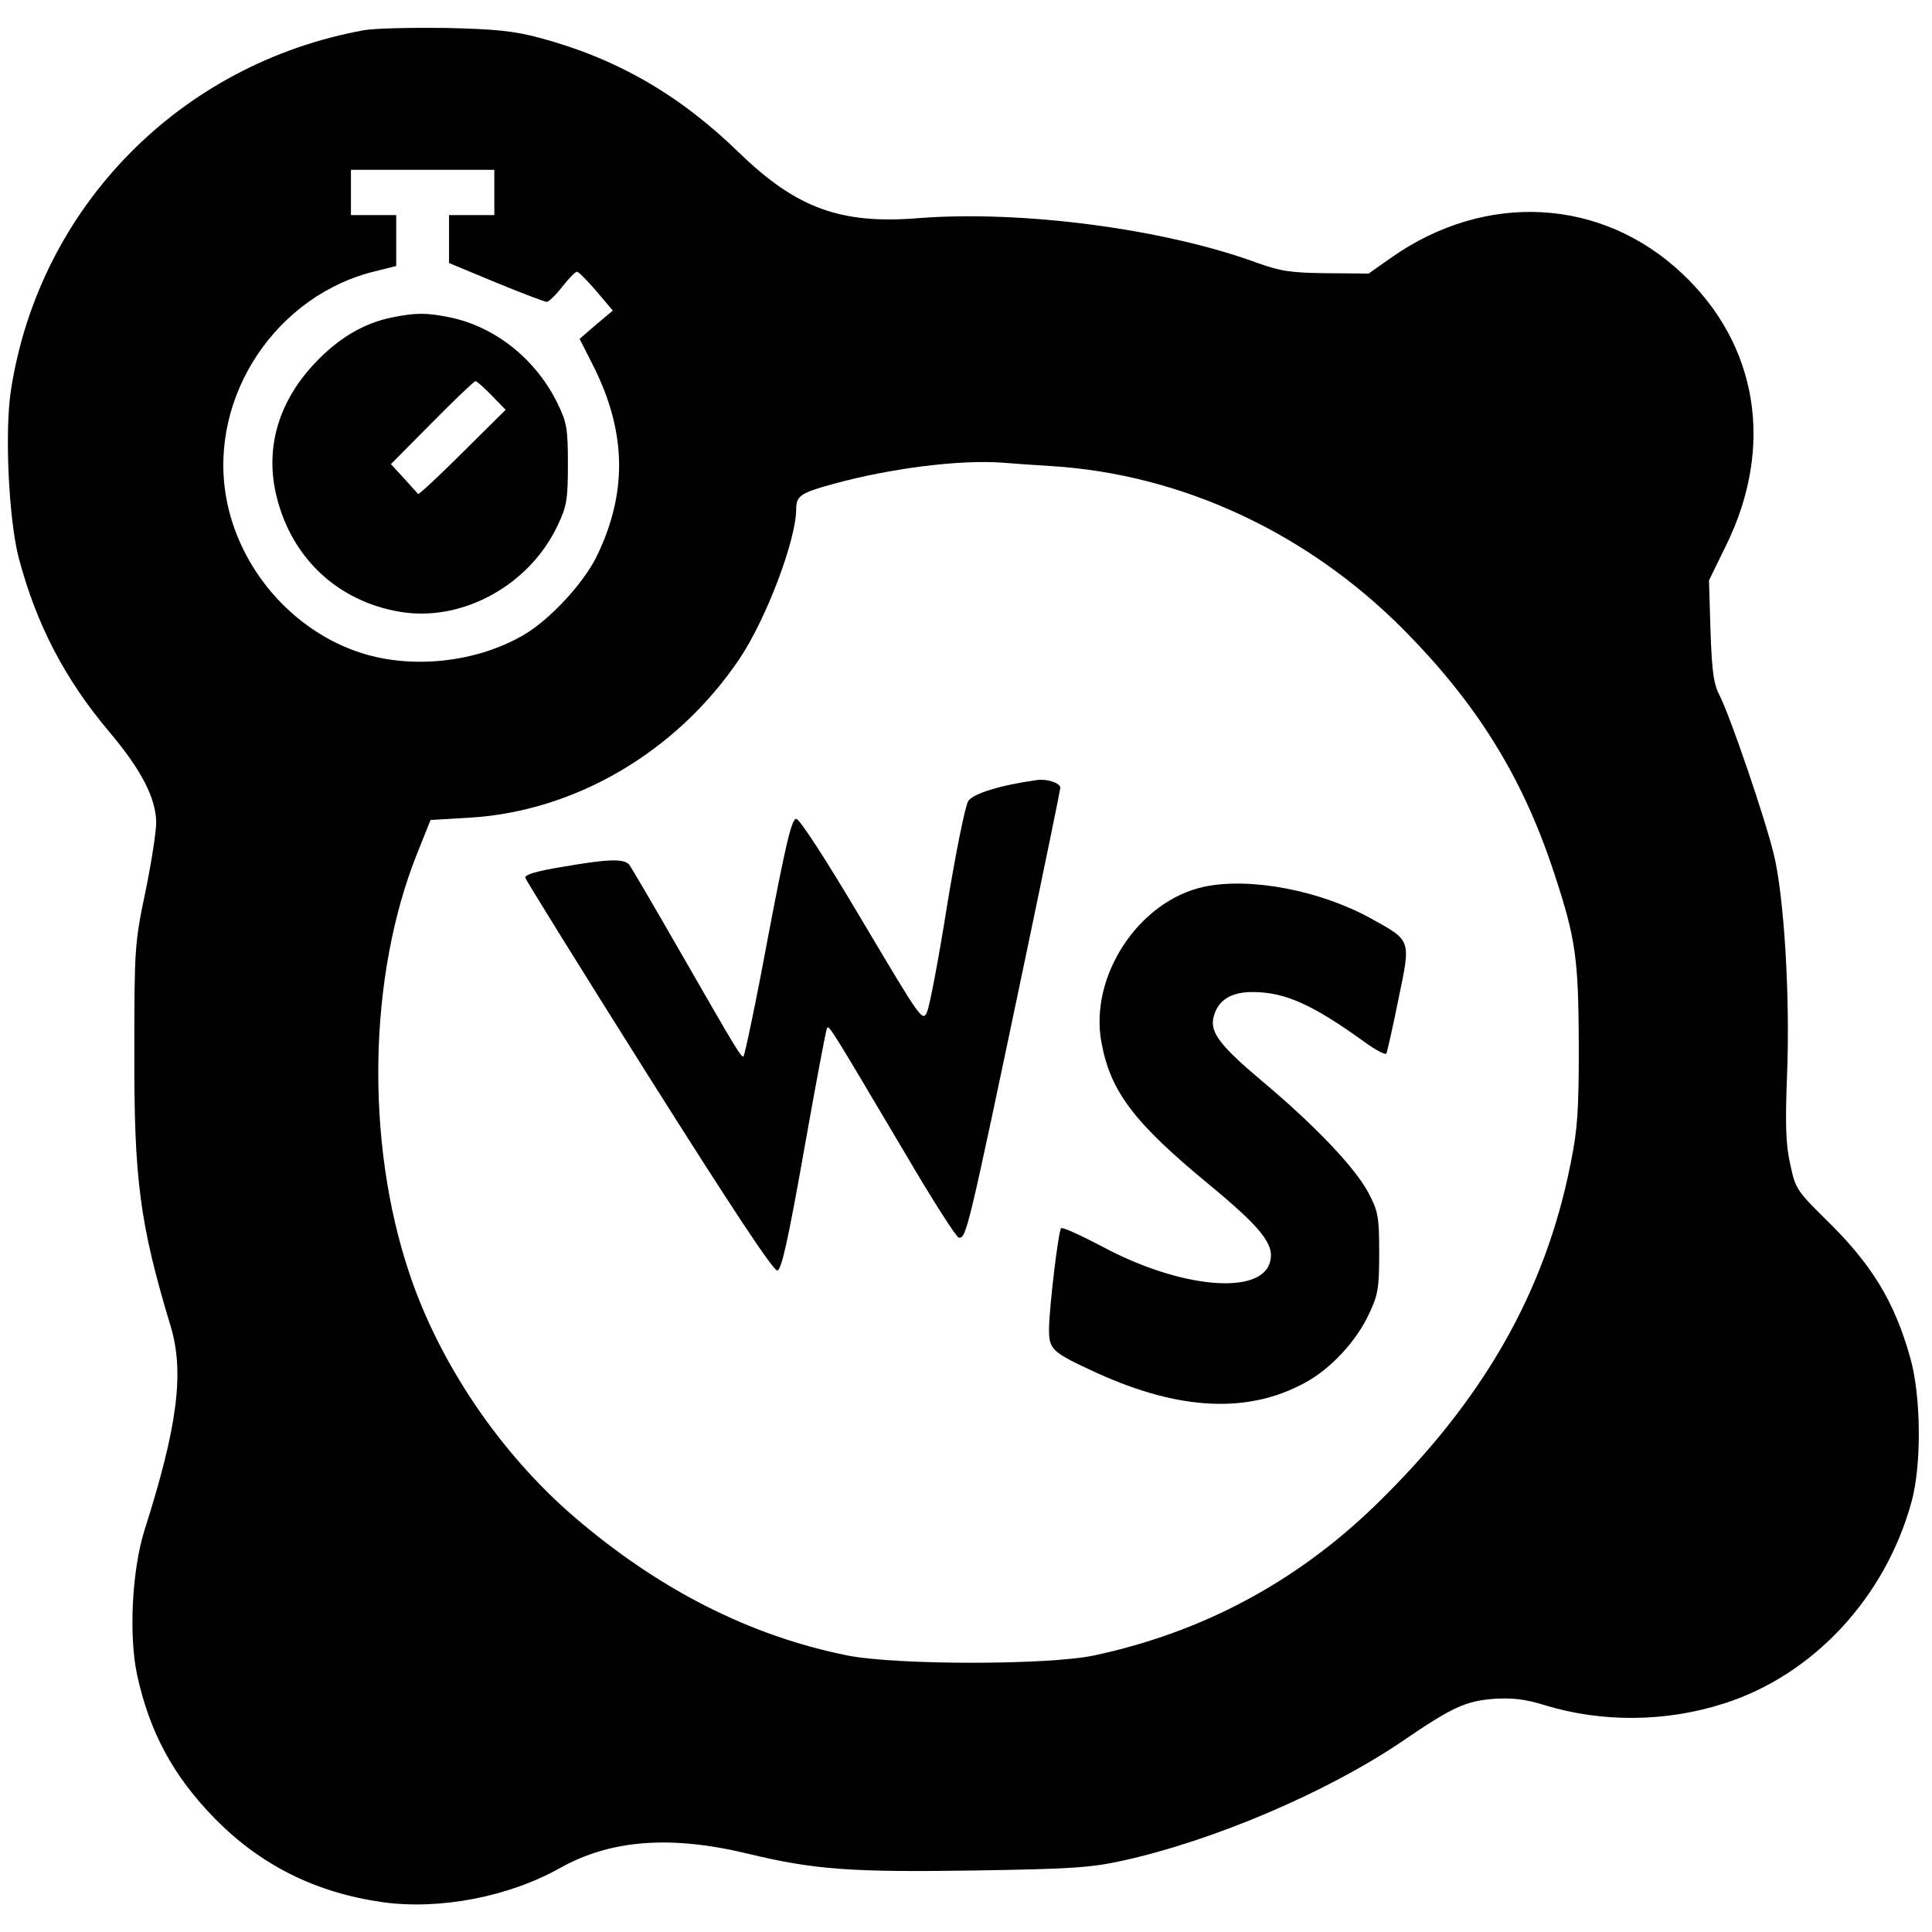 <svg version="1" xmlns="http://www.w3.org/2000/svg" width="682.667" height="682.667" viewBox="0 0 512 512"><path d="M96.5 8c-48.7 8.8-86.1 46.8-93.6 95.4-1.7 10.9-.6 34.3 2.1 44.6 4.7 17.6 12.2 32 24 46 8.4 9.9 12.3 17.5 12.4 23.9 0 2.5-1.3 10.9-2.9 18.6-2.8 13.4-2.9 15.1-2.9 42-.1 34 1.4 45.7 9.6 72.9 3.7 12.2 1.9 26.5-6.9 54.1-3.3 10.5-4.2 27.7-2 38.2 3.3 15.3 9.6 27 20.7 38.3 12.2 12.4 26.8 19.6 44.4 22.1 15.1 2.1 33.4-1.4 47.1-9.1 13.4-7.5 29.4-8.7 49.9-3.7 17.4 4.2 27.5 4.9 59.8 4.4 25.2-.4 30.7-.7 39.3-2.6 24.1-5.3 54.1-18.1 73.9-31.5 13.6-9.3 17-10.8 24.6-11.4 4.8-.3 8.3.1 13.4 1.7 15.1 4.6 31.9 4.5 47.3-.4 23.8-7.5 43-28.2 49.9-53.6 2.7-9.8 2.5-28.2-.4-38.2-4.2-14.9-10.2-24.7-22.3-36.5-7.8-7.7-8.1-8.2-9.5-14.8-1.2-5.3-1.3-10.8-.8-23.9.8-20.4-.8-46.9-3.5-58-2.4-9.9-11.4-36.1-14.2-41.8-1.8-3.4-2.2-6.4-2.6-17.5l-.4-13.4 4.5-9.2c12.9-26.2 8.5-53.2-11.6-72.1-21.3-20.1-52-21.8-77-4.3l-6.1 4.3-11.1-.1c-9.5-.1-12.2-.5-18.6-2.8-24.6-9-62.2-13.9-89.5-11.8-20.7 1.7-32.4-2.6-47.6-17.3C180 25 163.2 15.4 142.9 10c-6.7-1.8-11.7-2.3-24.9-2.6-9.1-.1-18.7.1-21.5.6zM131 51v6h-12v12.7l12.5 5.2c6.8 2.8 12.9 5.1 13.4 5.1s2.4-1.8 4.1-4c1.7-2.2 3.5-4 3.9-4 .4 0 2.7 2.3 5.1 5.1l4.4 5.2L158 86l-4.4 3.8 3.7 7.3c8.8 17.6 9 33.7.7 50.6-3.5 7-12.3 16.5-19.1 20.5-12.4 7.3-29.4 9.2-43 4.9-18.3-5.8-32.7-22.4-36-41.5C55.3 105 73.3 78 99.8 71.8l5.2-1.3V57H93V45h38v6zm147.4 72.5c34.6 2.1 68 17.6 93.6 43.4 19.5 19.7 31.6 39.2 39.9 64.6 5.7 17.3 6.4 22.4 6.5 45.5 0 17.3-.3 22.2-2.2 31.5-6.8 34.1-23.3 62.9-51.9 90.6-21 20.3-45.8 33.5-74.3 39.6-12.2 2.6-52.5 2.6-65.5 0-25.8-5.2-49.8-17.4-72.2-36.6-19.7-16.9-35.8-40.7-43.8-64.6-11.7-34.8-10.9-78.9 2-111.2l3.6-9 10.2-.6c28-1.6 55-17.4 71.6-42 7.1-10.5 15.1-31.6 15.1-39.8 0-3.5 1.2-4.3 10-6.7 15-4.1 33.2-6.4 44.5-5.6 2.2.2 8 .6 12.9.9z"/><path d="M104 84.1c-7.6 1.5-14.5 5.6-20.8 12.4-9.6 10.3-13.1 22.7-9.8 35.5 4.1 16.1 16.2 27.3 32.4 30.1 16.5 2.9 34.5-6.9 42-22.9 2.4-5 2.7-6.9 2.7-16.2 0-9.5-.3-11.1-2.8-16.2-5.7-11.6-16.4-20.2-28.5-22.7-6-1.2-8.8-1.3-15.2 0zm26.3 20.7l3.7 3.8-11.5 11.4c-6.3 6.3-11.6 11.2-11.7 10.9-.2-.2-1.9-2.1-3.8-4.2l-3.4-3.7 10.9-11c6-6.1 11.2-11 11.5-11 .3 0 2.3 1.7 4.3 3.8zM275 206.7c-9.6 1.3-17.2 3.6-18.4 5.6-.8 1.2-3.3 13.6-5.6 27.6-2.2 13.9-4.6 26.6-5.3 28.2-1.2 2.8-1.5 2.3-17.2-24.1-9.6-16.2-16.6-27-17.5-27-1.2 0-2.8 6.8-7.5 31.5-3.2 17.3-6.2 31.5-6.5 31.5-.7 0-1.6-1.4-16.3-27-7.1-12.4-13.4-23.1-13.9-23.8-1.4-1.7-5.5-1.6-17.6.5-6.8 1.1-10.2 2.1-10 2.9.2.7 14.9 24.4 32.8 52.8 21.7 34.4 33 51.5 34 51.3 1.1-.2 2.8-7.7 7.1-32 3.1-17.4 5.8-32 6.1-32.3.6-.6.9-.1 20.7 33.3 7.2 12.3 13.6 22.3 14.2 22.3 2 0 2.2-.5 17.5-73.5 5.2-24.8 9.4-45.3 9.4-45.7 0-1.3-3.4-2.4-6-2.1zM319.1 235c-17.3 3.7-30.5 23.7-27.2 41.3 2.4 13 8.6 21.2 28.5 37.6 13.8 11.4 17.4 15.9 16.2 20.4-2.2 9.1-23.7 7.2-44.4-3.9-5.7-3-10.7-5.3-11-4.9-.7.7-3.1 20.5-3.2 26.6 0 5.6.6 6.2 12.8 11.8 21.8 9.9 40 10.8 55.1 2.5 6.7-3.6 13.6-11 16.9-18.2 2.4-5 2.7-6.9 2.7-16.2 0-9.6-.3-11-2.8-15.8-3.5-6.7-14.3-18-28-29.5-11.3-9.5-14.1-13.1-13.1-17.1 1.1-4.6 4.7-6.8 10.7-6.7 8.4.1 15.7 3.4 29.4 13.3 2.9 2.1 5.4 3.4 5.7 3 .2-.4 1.7-6.9 3.2-14.4 3.3-15.9 3.5-15.4-7.1-21.3-13.5-7.5-32.1-11.1-44.4-8.5z"/></svg>